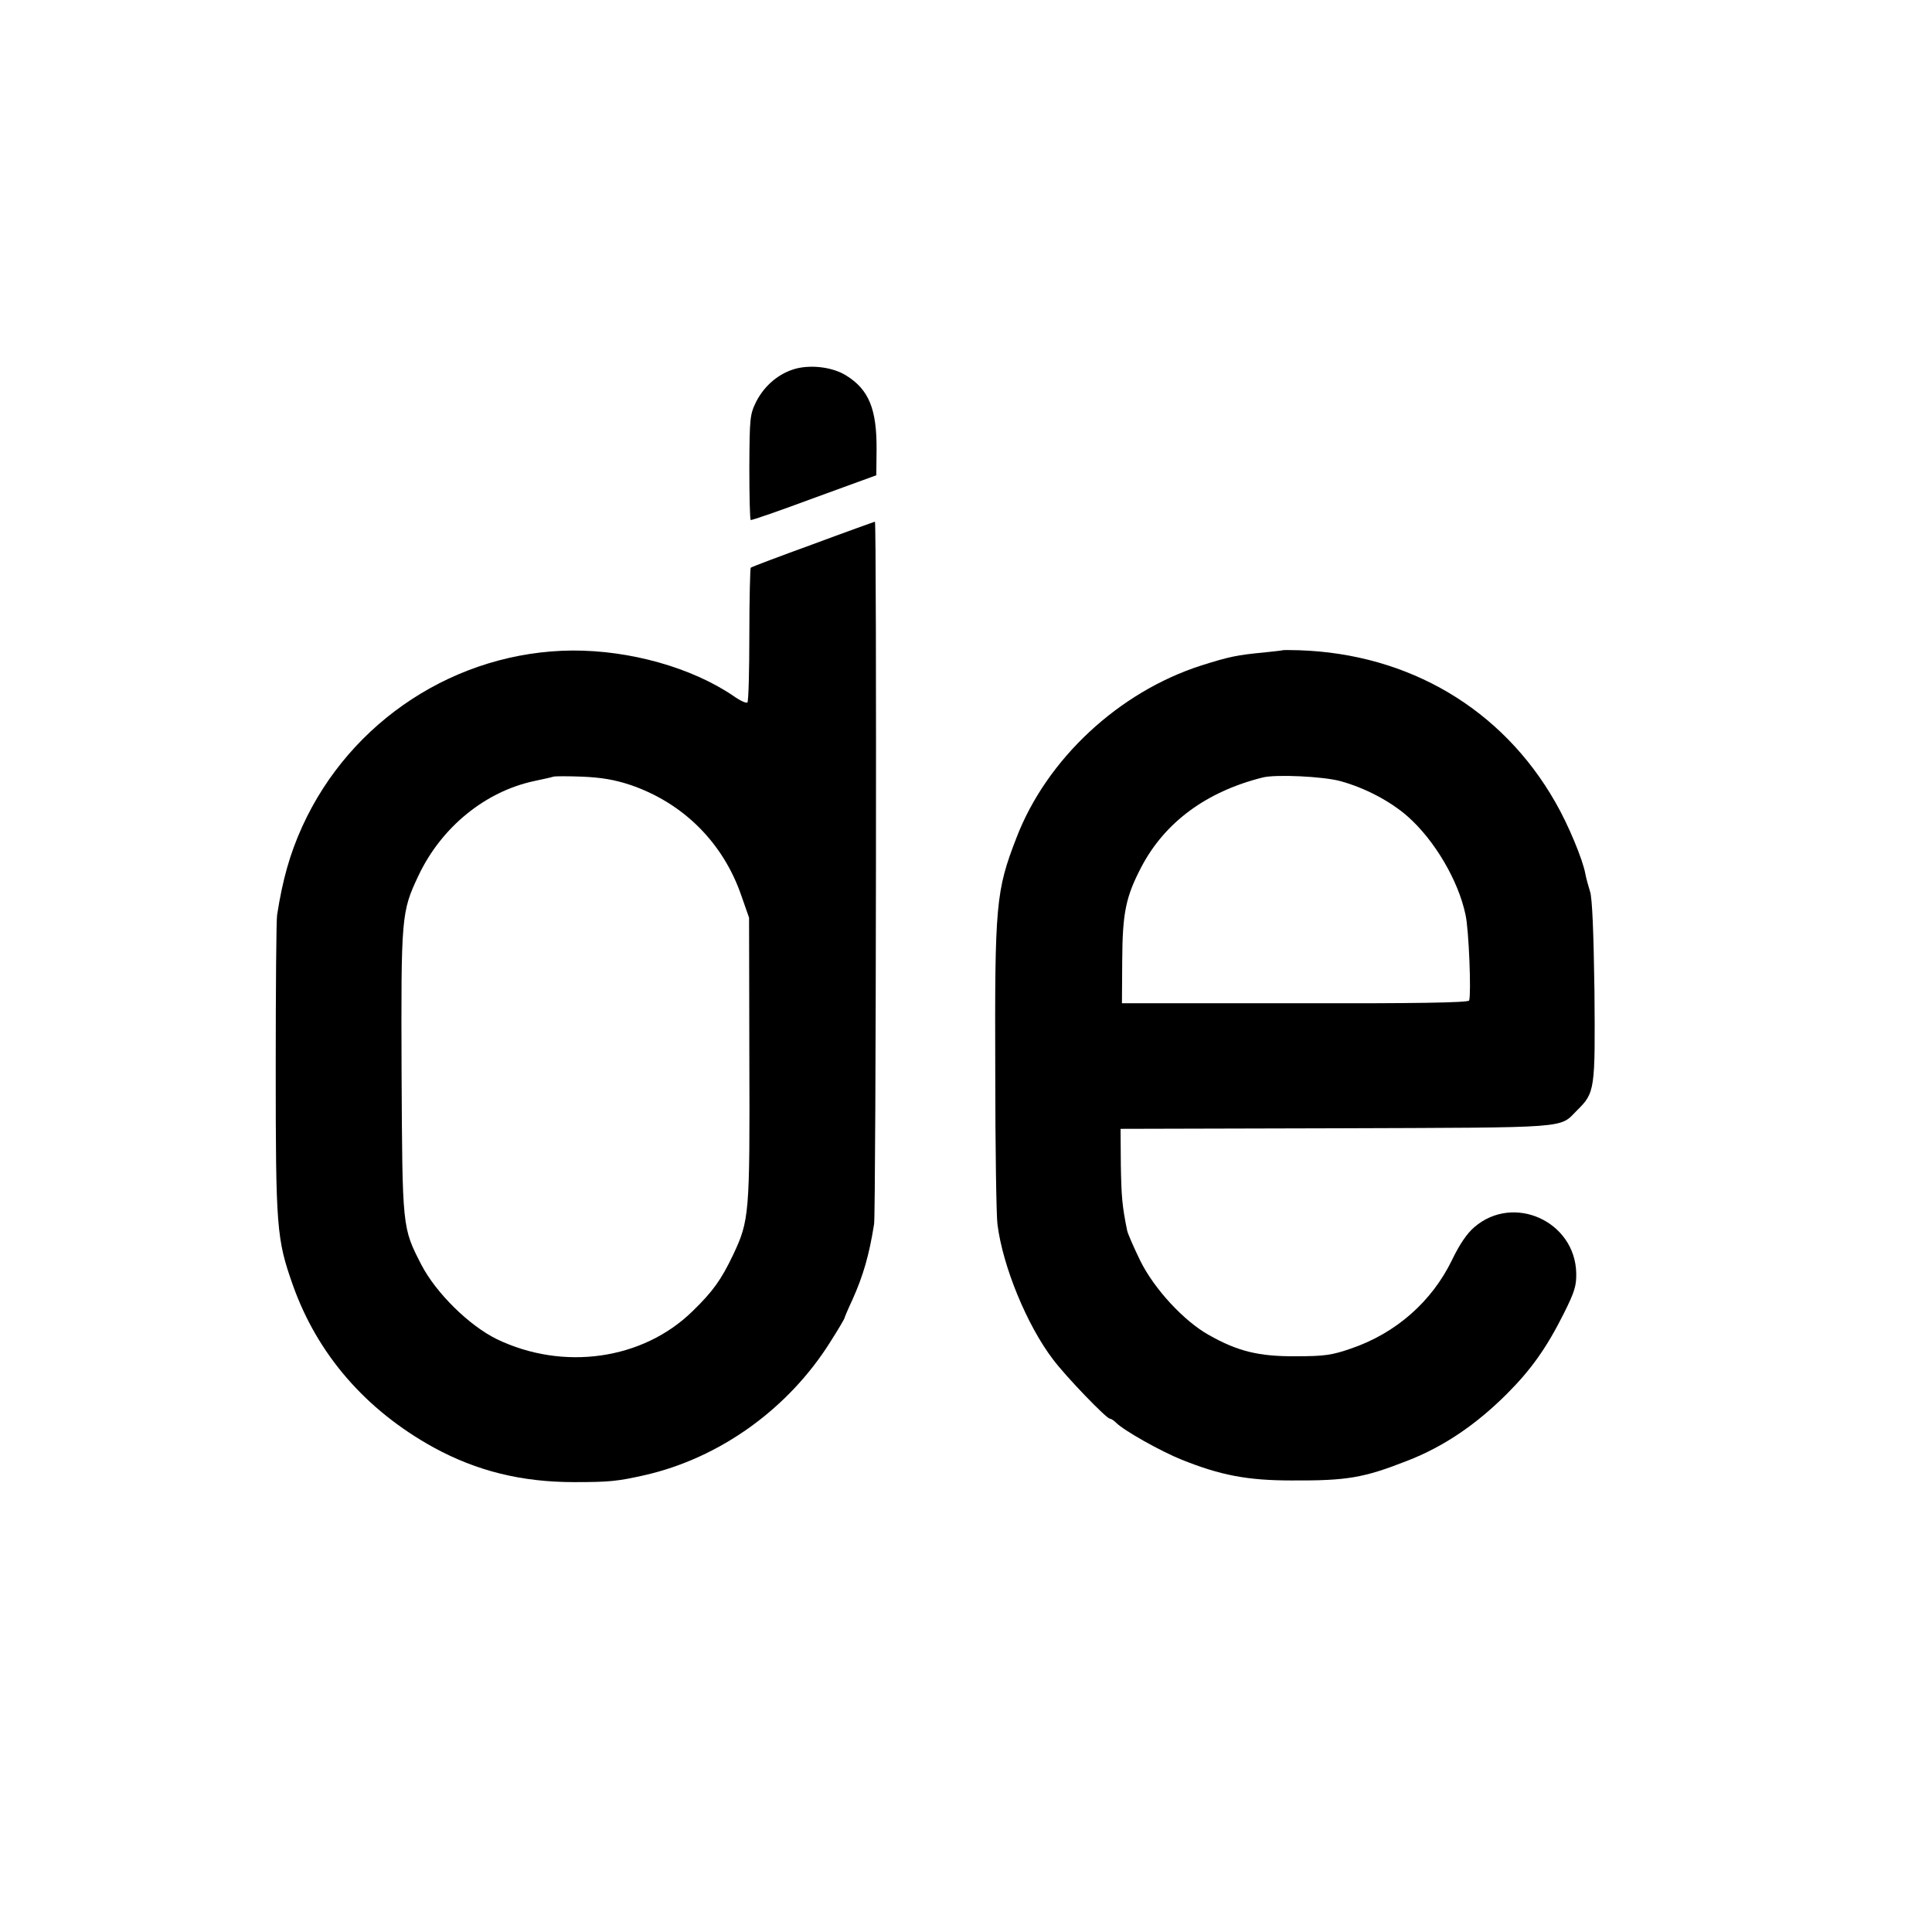 <?xml version="1.0" standalone="no"?>
<!DOCTYPE svg PUBLIC "-//W3C//DTD SVG 20010904//EN"
 "http://www.w3.org/TR/2001/REC-SVG-20010904/DTD/svg10.dtd">
<svg version="1.0" xmlns="http://www.w3.org/2000/svg"
 width="700pt" height="700pt" viewBox="0 0 700 700"
 preserveAspectRatio="xMidYMid meet">
<g transform="translate(0,700) scale(0.1,-0.1)"
fill="#000000" stroke="none">
<path d="M2886 5665 c-62 -16 -115 -60 -146 -120 -23 -47 -24 -58 -25 -238 0
-104 2 -190 5 -191 3 -2 106 34 230 80 l225 82 1 93 c1 147 -28 218 -111 269
-47 29 -121 39 -179 25z"/>
<path d="M2945 5028 c-121 -44 -222 -82 -225 -85 -2 -2 -5 -112 -5 -243 0
-131 -3 -242 -7 -245 -4 -4 -26 6 -50 23 -151 103 -375 166 -584 165 -419 -3
-804 -253 -979 -638 -44 -97 -71 -191 -91 -320 -3 -16 -5 -266 -5 -555 0 -579
3 -619 62 -786 89 -251 264 -453 511 -589 156 -85 318 -125 508 -125 128 0
157 3 255 25 273 62 522 241 674 484 28 44 51 83 51 86 0 2 13 33 29 67 38 85
60 159 78 273 7 47 10 2545 3 2545 -3 -1 -104 -37 -225 -82z m-661 -872 c191
-65 336 -209 402 -401 l28 -80 1 -510 c2 -565 0 -587 -59 -712 -43 -90 -73
-132 -147 -204 -180 -176 -468 -217 -709 -101 -100 49 -220 167 -273 269 -70
136 -69 131 -72 698 -2 565 -1 581 61 712 83 176 242 305 419 343 33 7 65 14
70 16 6 2 53 2 105 0 69 -3 117 -11 174 -30z"/>
<path d="M4647 4644 c-1 -1 -31 -4 -67 -8 -96 -9 -126 -15 -227 -47 -300 -96
-561 -340 -670 -624 -75 -193 -79 -242 -77 -845 0 -278 4 -528 8 -556 19 -152
107 -366 201 -489 47 -63 194 -215 206 -215 4 0 14 -6 22 -14 28 -29 164 -105
239 -135 140 -56 237 -75 398 -75 200 -1 260 9 418 71 132 51 250 131 362 243
88 88 144 167 207 293 38 76 45 99 44 144 -4 188 -227 289 -369 167 -27 -23
-54 -63 -81 -119 -73 -151 -204 -266 -366 -321 -69 -24 -96 -28 -200 -28 -134
-1 -211 18 -315 77 -90 50 -198 167 -248 268 -23 47 -45 97 -48 110 -18 88
-21 122 -23 238 l-1 131 782 2 c861 3 806 -1 872 65 65 64 66 74 63 433 -3
213 -8 337 -16 360 -6 19 -14 48 -17 64 -9 51 -62 179 -109 260 -192 337 -530
537 -928 550 -32 1 -59 1 -60 0z m209 -474 c88 -24 180 -72 243 -127 98 -86
185 -233 211 -358 12 -54 21 -285 13 -310 -3 -8 -203 -11 -631 -10 l-627 0 1
155 c1 174 13 231 70 340 85 161 235 272 439 323 47 12 218 4 281 -13z"/>
</g>
</svg>
